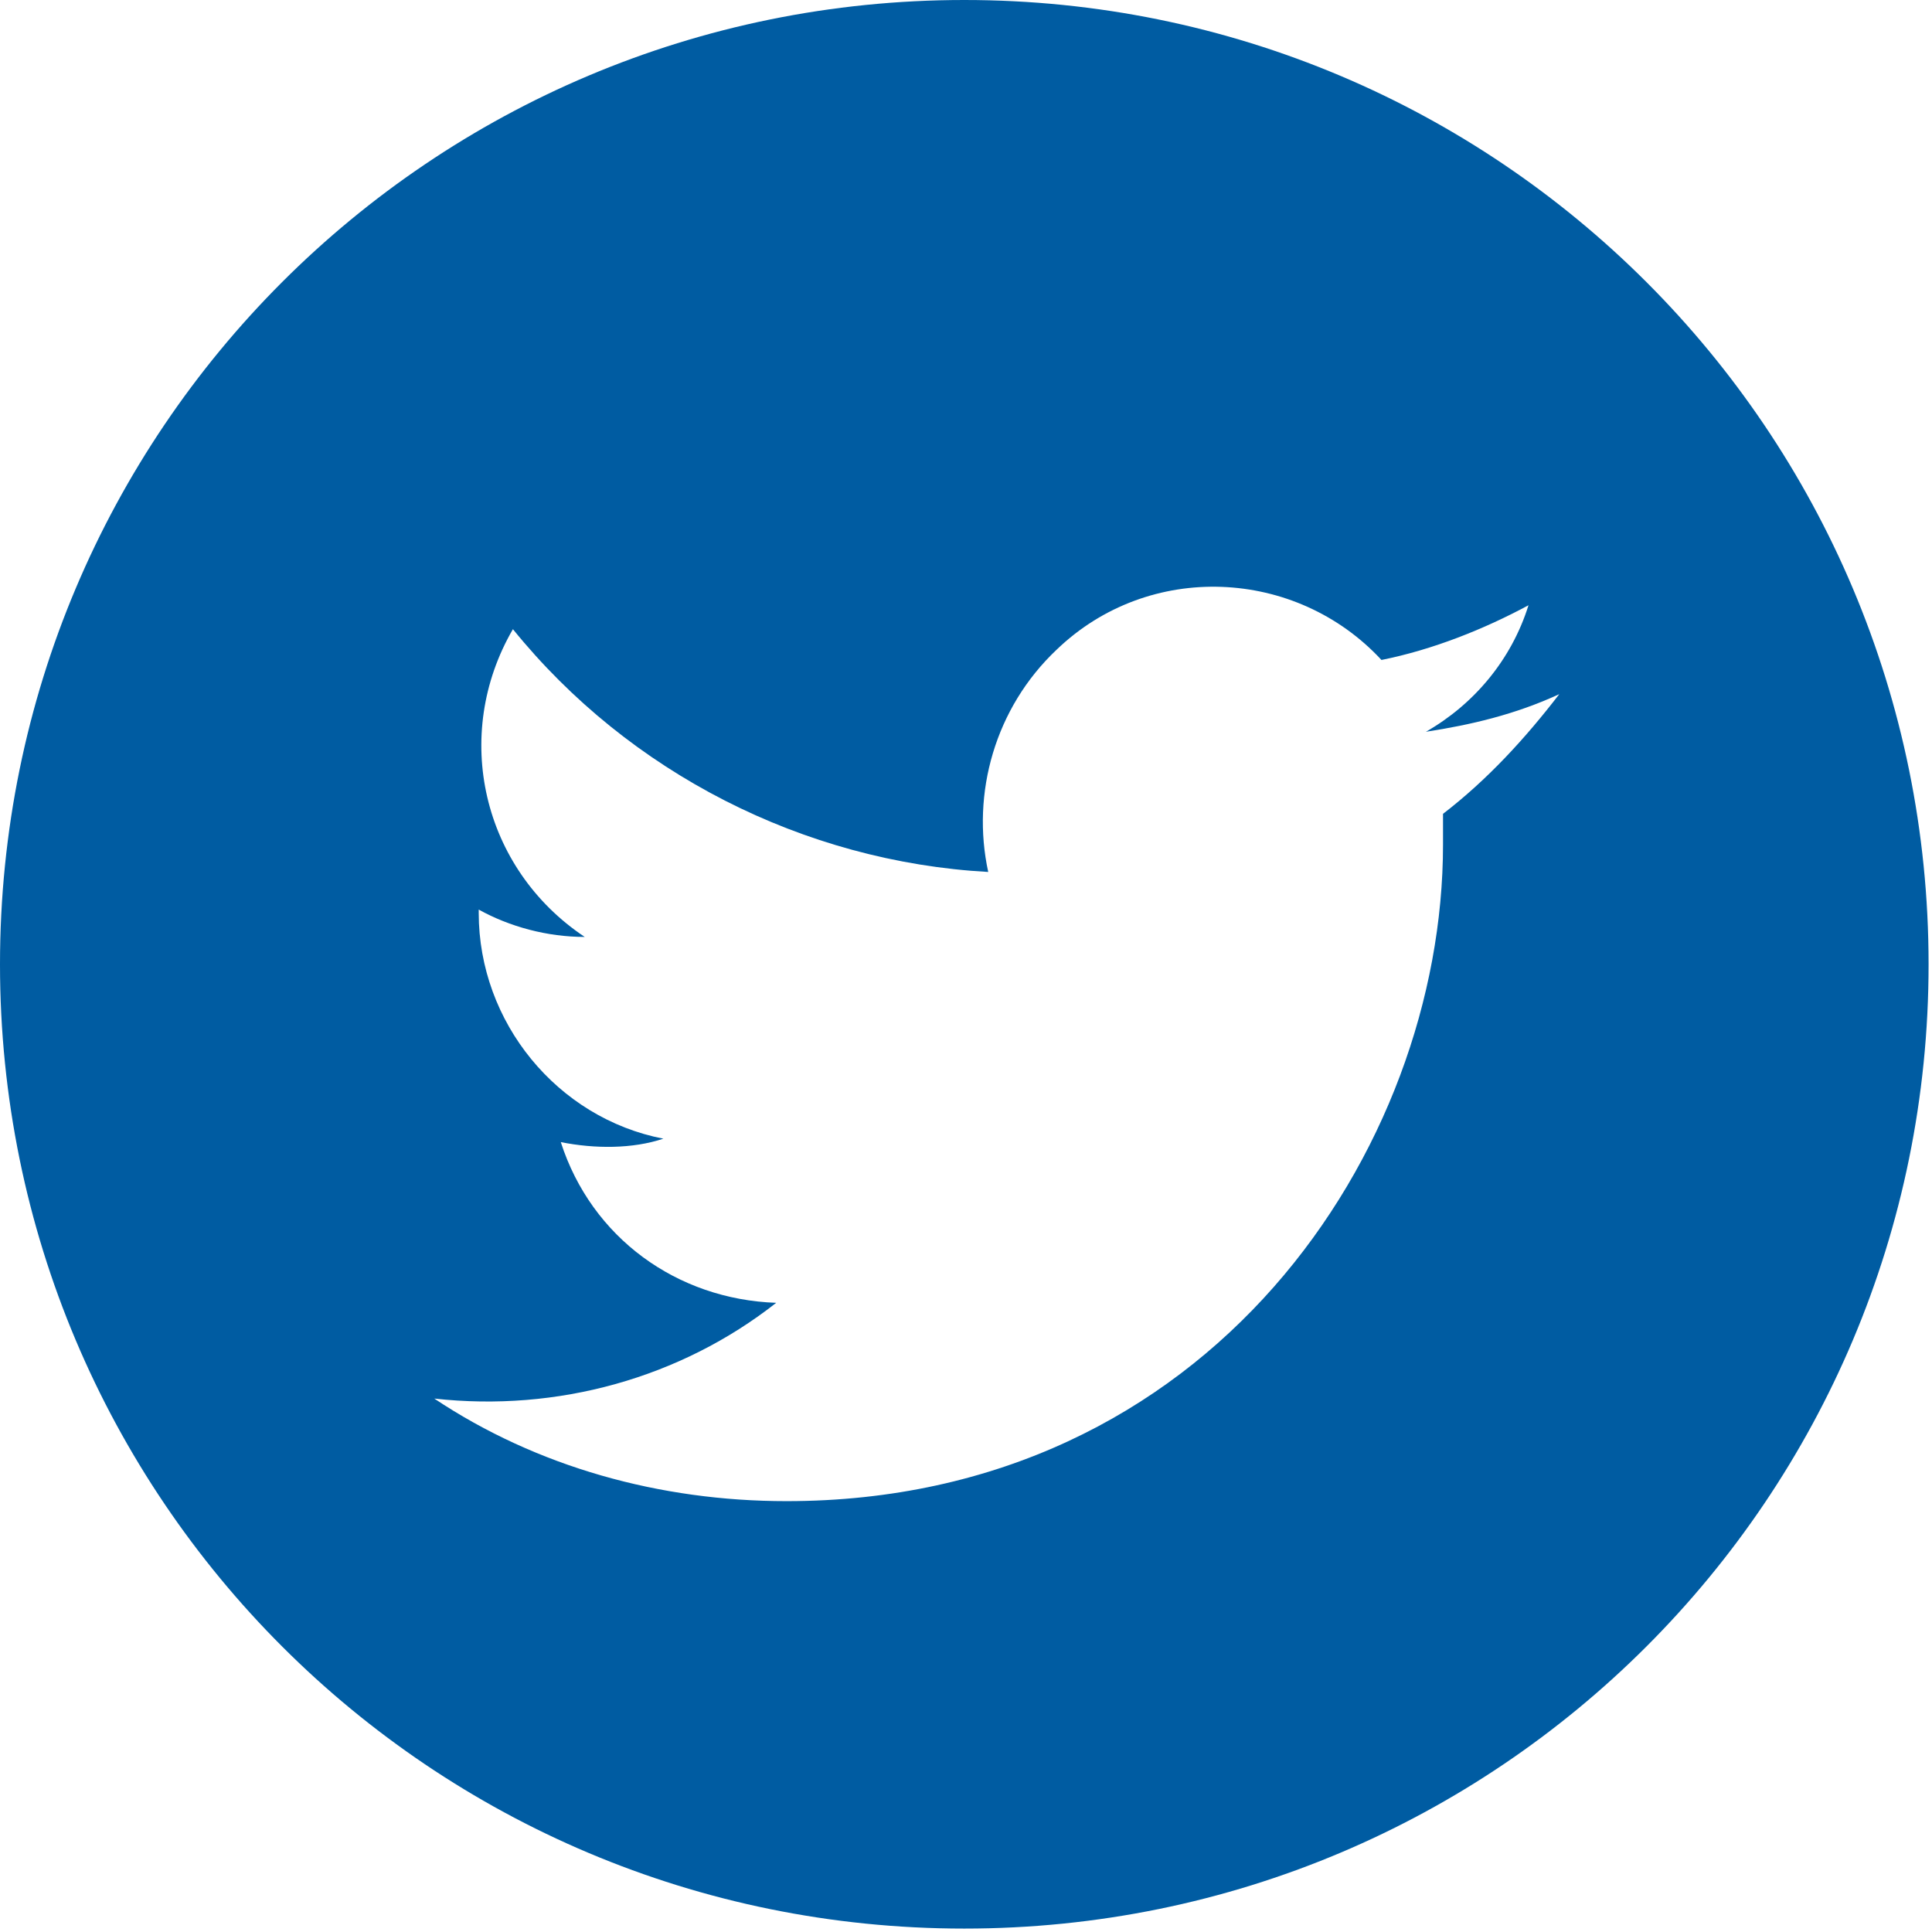 <?xml version="1.0" encoding="utf-8"?>
<!-- Generator: Adobe Illustrator 24.3.0, SVG Export Plug-In . SVG Version: 6.00 Build 0)  -->
<svg version="1.1" id="katman_1" xmlns="http://www.w3.org/2000/svg" xmlns:xlink="http://www.w3.org/1999/xlink" x="0px" y="0px"
	 viewBox="0 0 56.5 56.5" style="enable-background:new 0 0 56.5 56.5;" xml:space="preserve">
<style type="text/css">
	.st0{fill:#005CA2;}
</style>
<path class="st0" d="M28.2,0C12.6,0,0,12.6,0,28.2s12.6,28.2,28.2,28.2s28.2-12.6,28.2-28.2S43.8,0,28.2,0z M42.2,23.8
	c0,0.3,0,0.6,0,0.9c0,8.9-6.8,19.2-19.2,19.2c-3.7,0-7.3-1-10.3-3c3.6,0.4,7.2-0.6,10-2.8c-2.9-0.1-5.4-1.9-6.3-4.7
	c1,0.2,2.1,0.2,3-0.1c-3.1-0.6-5.4-3.4-5.4-6.6c0,0,0-0.1,0-0.1c0.9,0.5,2,0.8,3.1,0.8c-3-2-3.9-5.9-2.1-9c3.4,4.2,8.5,6.8,13.9,7.1
	c-0.5-2.3,0.2-4.8,2-6.5c2.7-2.6,7-2.4,9.5,0.3c1.5-0.3,3-0.9,4.3-1.6c-0.5,1.6-1.6,2.9-3,3.7c1.3-0.2,2.6-0.5,3.9-1.1c0,0,0,0,0,0
	h0c0,0,0,0,0,0C44.6,21.6,43.5,22.8,42.2,23.8z"/>
</svg>
